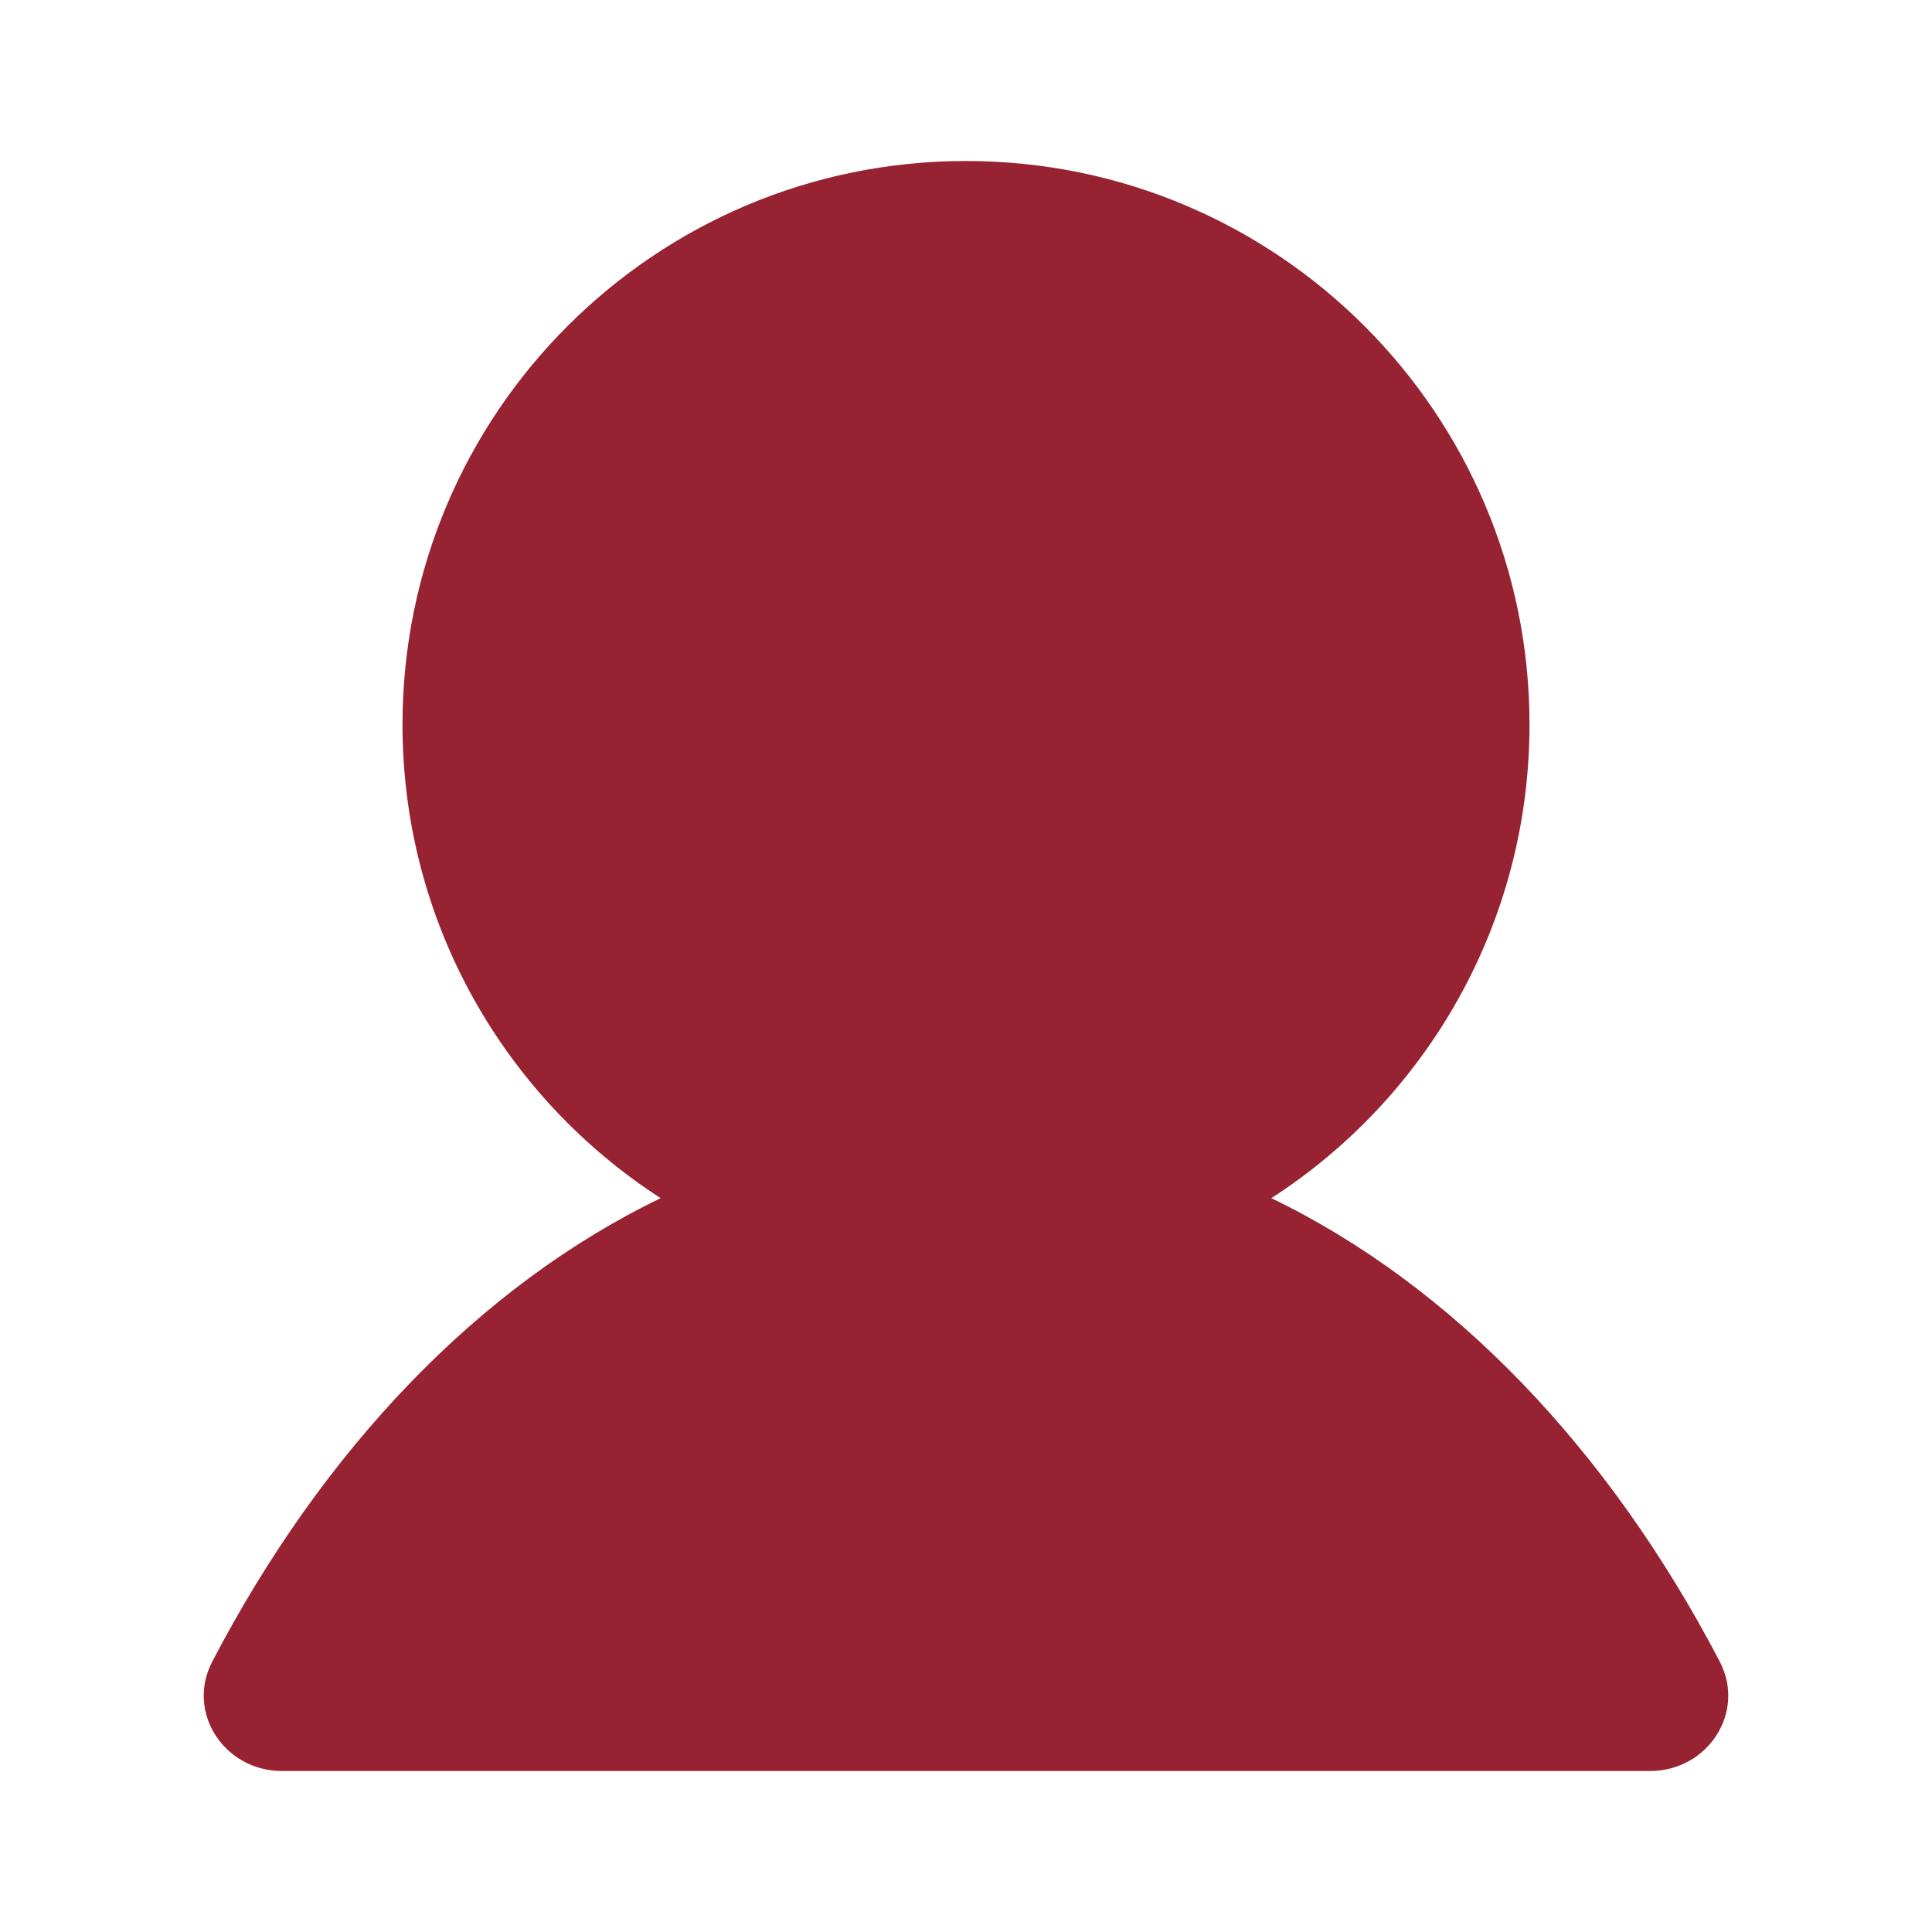 <svg width="24" height="24" viewBox="0 0 24 24" fill="none" xmlns="http://www.w3.org/2000/svg">
<g id="Icon/24px/head">
<path id="Union" fill-rule="evenodd" clip-rule="evenodd" d="M15.793 14.884C17.723 13.638 19 11.468 19 9C19 5.134 15.866 2 12 2C8.134 2 5 5.134 5 9C5 11.468 6.277 13.638 8.207 14.884C5.951 15.973 4.013 18.005 2.637 20.64C2.307 21.273 2.788 22 3.502 22H20.498C21.212 22 21.693 21.273 21.363 20.64C19.987 18.005 18.049 15.973 15.793 14.884Z" fill="#972232"/>
</g>
</svg>
